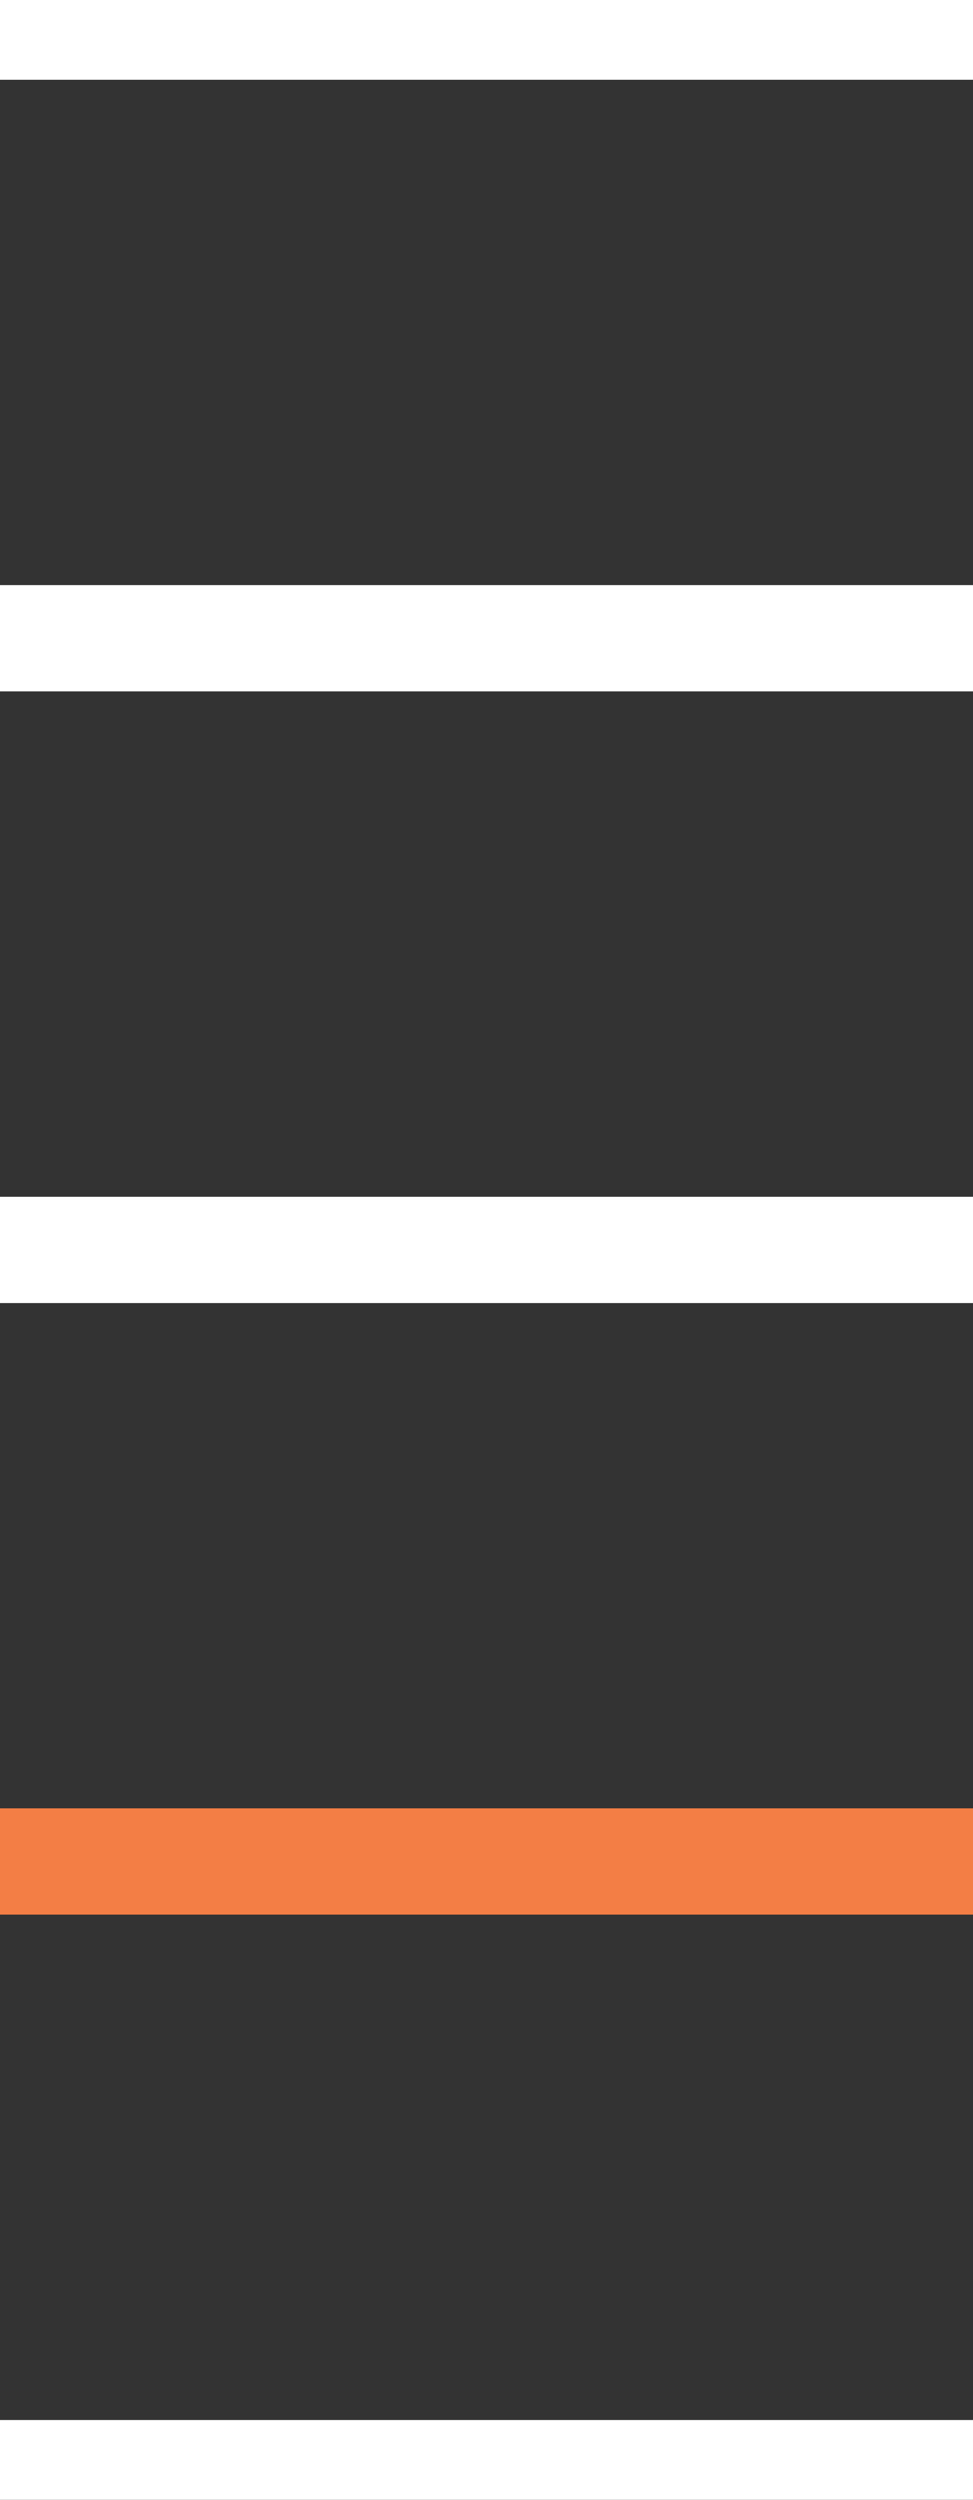 <svg xmlns="http://www.w3.org/2000/svg" xmlns:xlink="http://www.w3.org/1999/xlink" width="13.735" height="35.286" viewBox="0 0 13.735 35.286"><rect x="0" y="0" width="13.735" height="35.286" fill="#333333" stroke="none"/><defs><clipPath id="a"><rect width="13.735" height="35.285" fill="none" stroke="#707070" stroke-width="1.5"/></clipPath></defs><g transform="translate(0 0)"><g transform="translate(0 0)" clip-path="url(#a)"><path d="M13.735.75H0V-.75H13.735Z" transform="translate(0 0.376)" fill="#fff"/><path d="M13.735.75H0V-.75H13.735Z" transform="translate(0 9.009)" fill="#fff"/><path d="M13.735.75H0V-.75H13.735Z" transform="translate(0 17.643)" fill="#fff"/><path d="M13.735.75H0V-.75H13.735Z" transform="translate(0 26.275)" fill="#f37e45"/><path d="M13.735.75H0V-.75H13.735Z" transform="translate(0 34.909)" fill="#fff"/></g></g></svg>